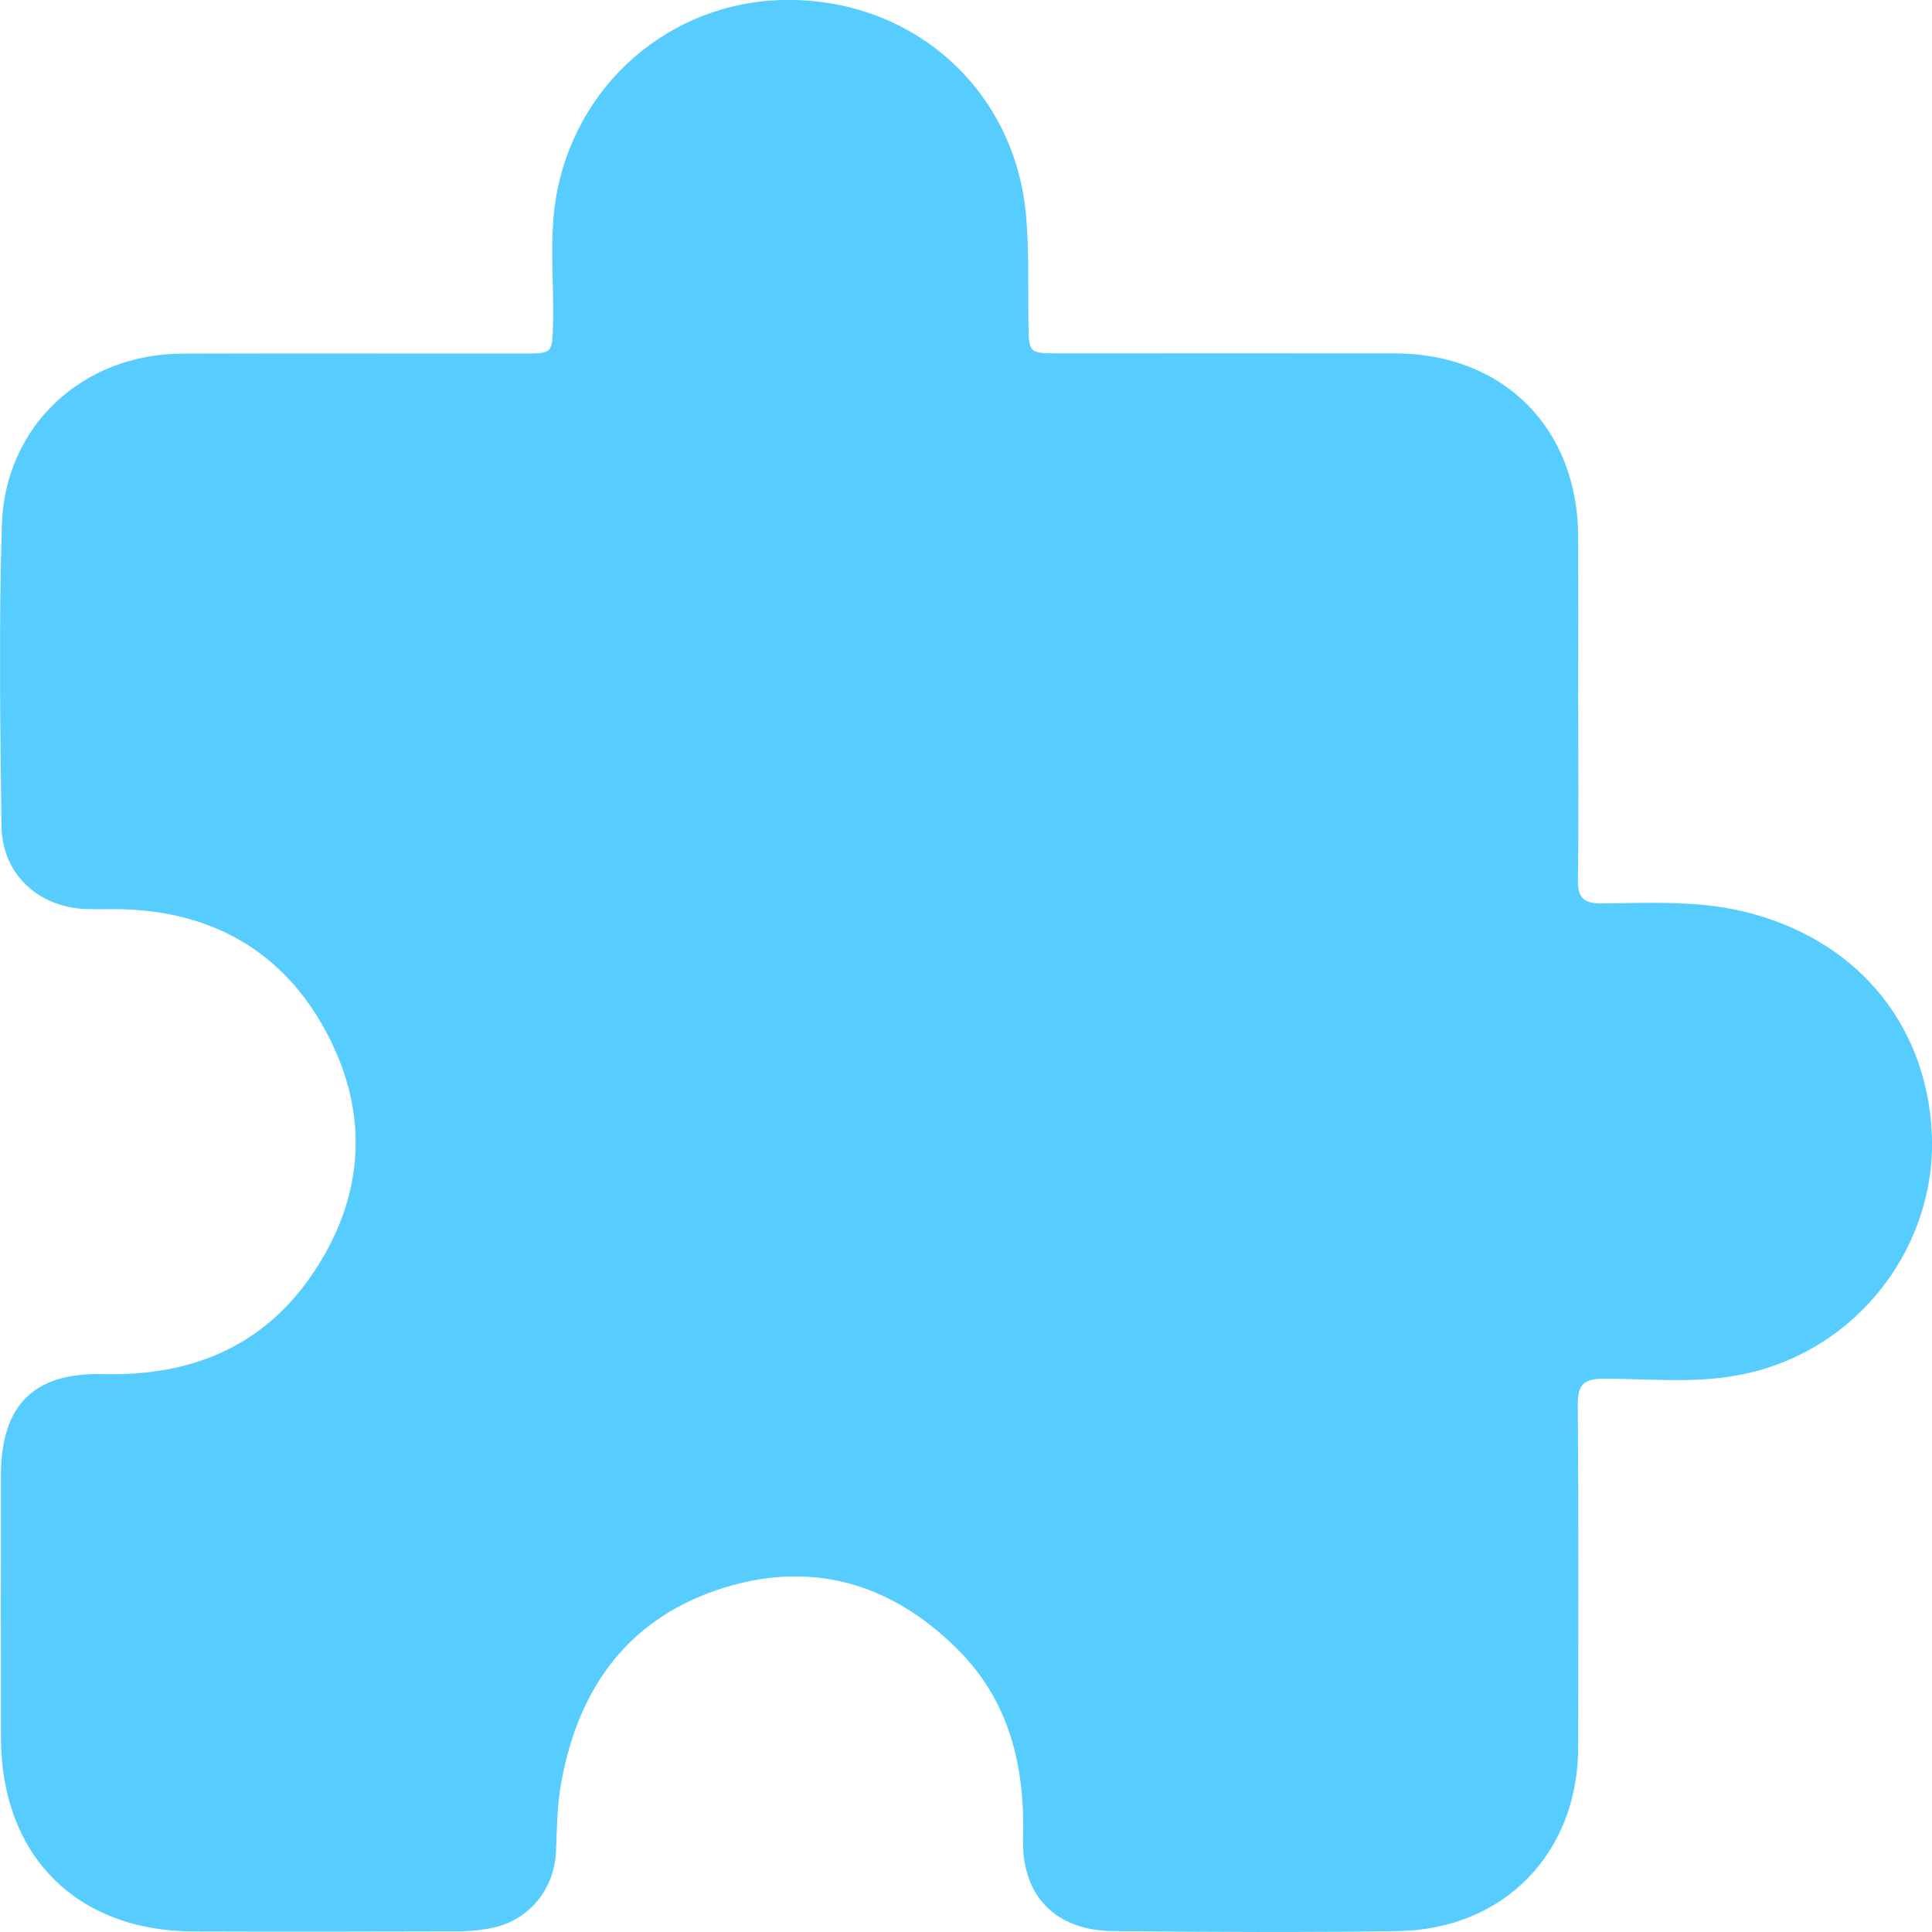 <?xml version="1.0" encoding="UTF-8"?>
<svg xmlns="http://www.w3.org/2000/svg" width="21" height="21" viewBox="0 0 21 21" fill="none">
  <g clip-path="url(#clip0_1389_24138)">
    <path d="M17.154 7.58C17.154 8.24 17.161 8.901 17.151 9.56C17.148 9.76 17.216 9.822 17.412 9.82C17.927 9.815 18.445 9.786 18.954 9.908C20.14 10.193 20.932 11.089 20.997 12.303C21.063 13.528 20.203 14.687 18.928 14.941C18.431 15.041 17.929 14.986 17.43 14.986C17.207 14.986 17.148 15.057 17.15 15.274C17.159 16.514 17.156 17.756 17.154 18.996C17.152 20.141 16.348 20.971 15.197 20.99C14.165 21.006 13.13 21 12.098 20.99C11.474 20.985 11.102 20.607 11.12 19.98C11.142 19.208 10.977 18.503 10.423 17.942C9.681 17.191 8.781 16.943 7.781 17.287C6.776 17.633 6.258 18.413 6.09 19.439C6.054 19.665 6.054 19.898 6.043 20.128C6.026 20.528 5.761 20.861 5.37 20.951C5.24 20.981 5.103 20.992 4.969 20.993C4.015 20.996 3.062 20.997 2.108 20.994C0.828 20.991 0.011 20.168 0.01 18.881C0.009 17.935 0.009 16.988 0.01 16.042C0.01 15.282 0.357 14.917 1.12 14.936C2.135 14.962 2.944 14.597 3.476 13.725C3.975 12.909 3.994 12.045 3.539 11.205C3.083 10.363 2.348 9.93 1.391 9.885C1.24 9.878 1.088 9.887 0.938 9.881C0.415 9.863 0.022 9.499 0.016 8.977C0.002 7.888 -0.013 6.797 0.02 5.709C0.052 4.626 0.901 3.847 1.982 3.844C3.214 3.84 4.446 3.844 5.678 3.843C6.009 3.843 6.002 3.843 6.011 3.521C6.024 3.037 5.961 2.55 6.058 2.069C6.307 0.83 7.385 -0.036 8.647 0C10.006 0.039 11.031 1.029 11.151 2.326C11.188 2.723 11.172 3.12 11.179 3.517C11.184 3.84 11.181 3.841 11.514 3.841C12.73 3.841 13.946 3.84 15.162 3.841C16.343 3.843 17.152 4.655 17.154 5.837C17.156 6.418 17.154 6.998 17.154 7.579V7.58Z" fill="#57CDFF"></path>
  </g>
  <defs>
    <clipPath id="clip0_1389_24138">
      <rect width="21" height="21" fill="white" transform="translate(0.001 -0)"></rect>
    </clipPath>
  </defs>
</svg>
